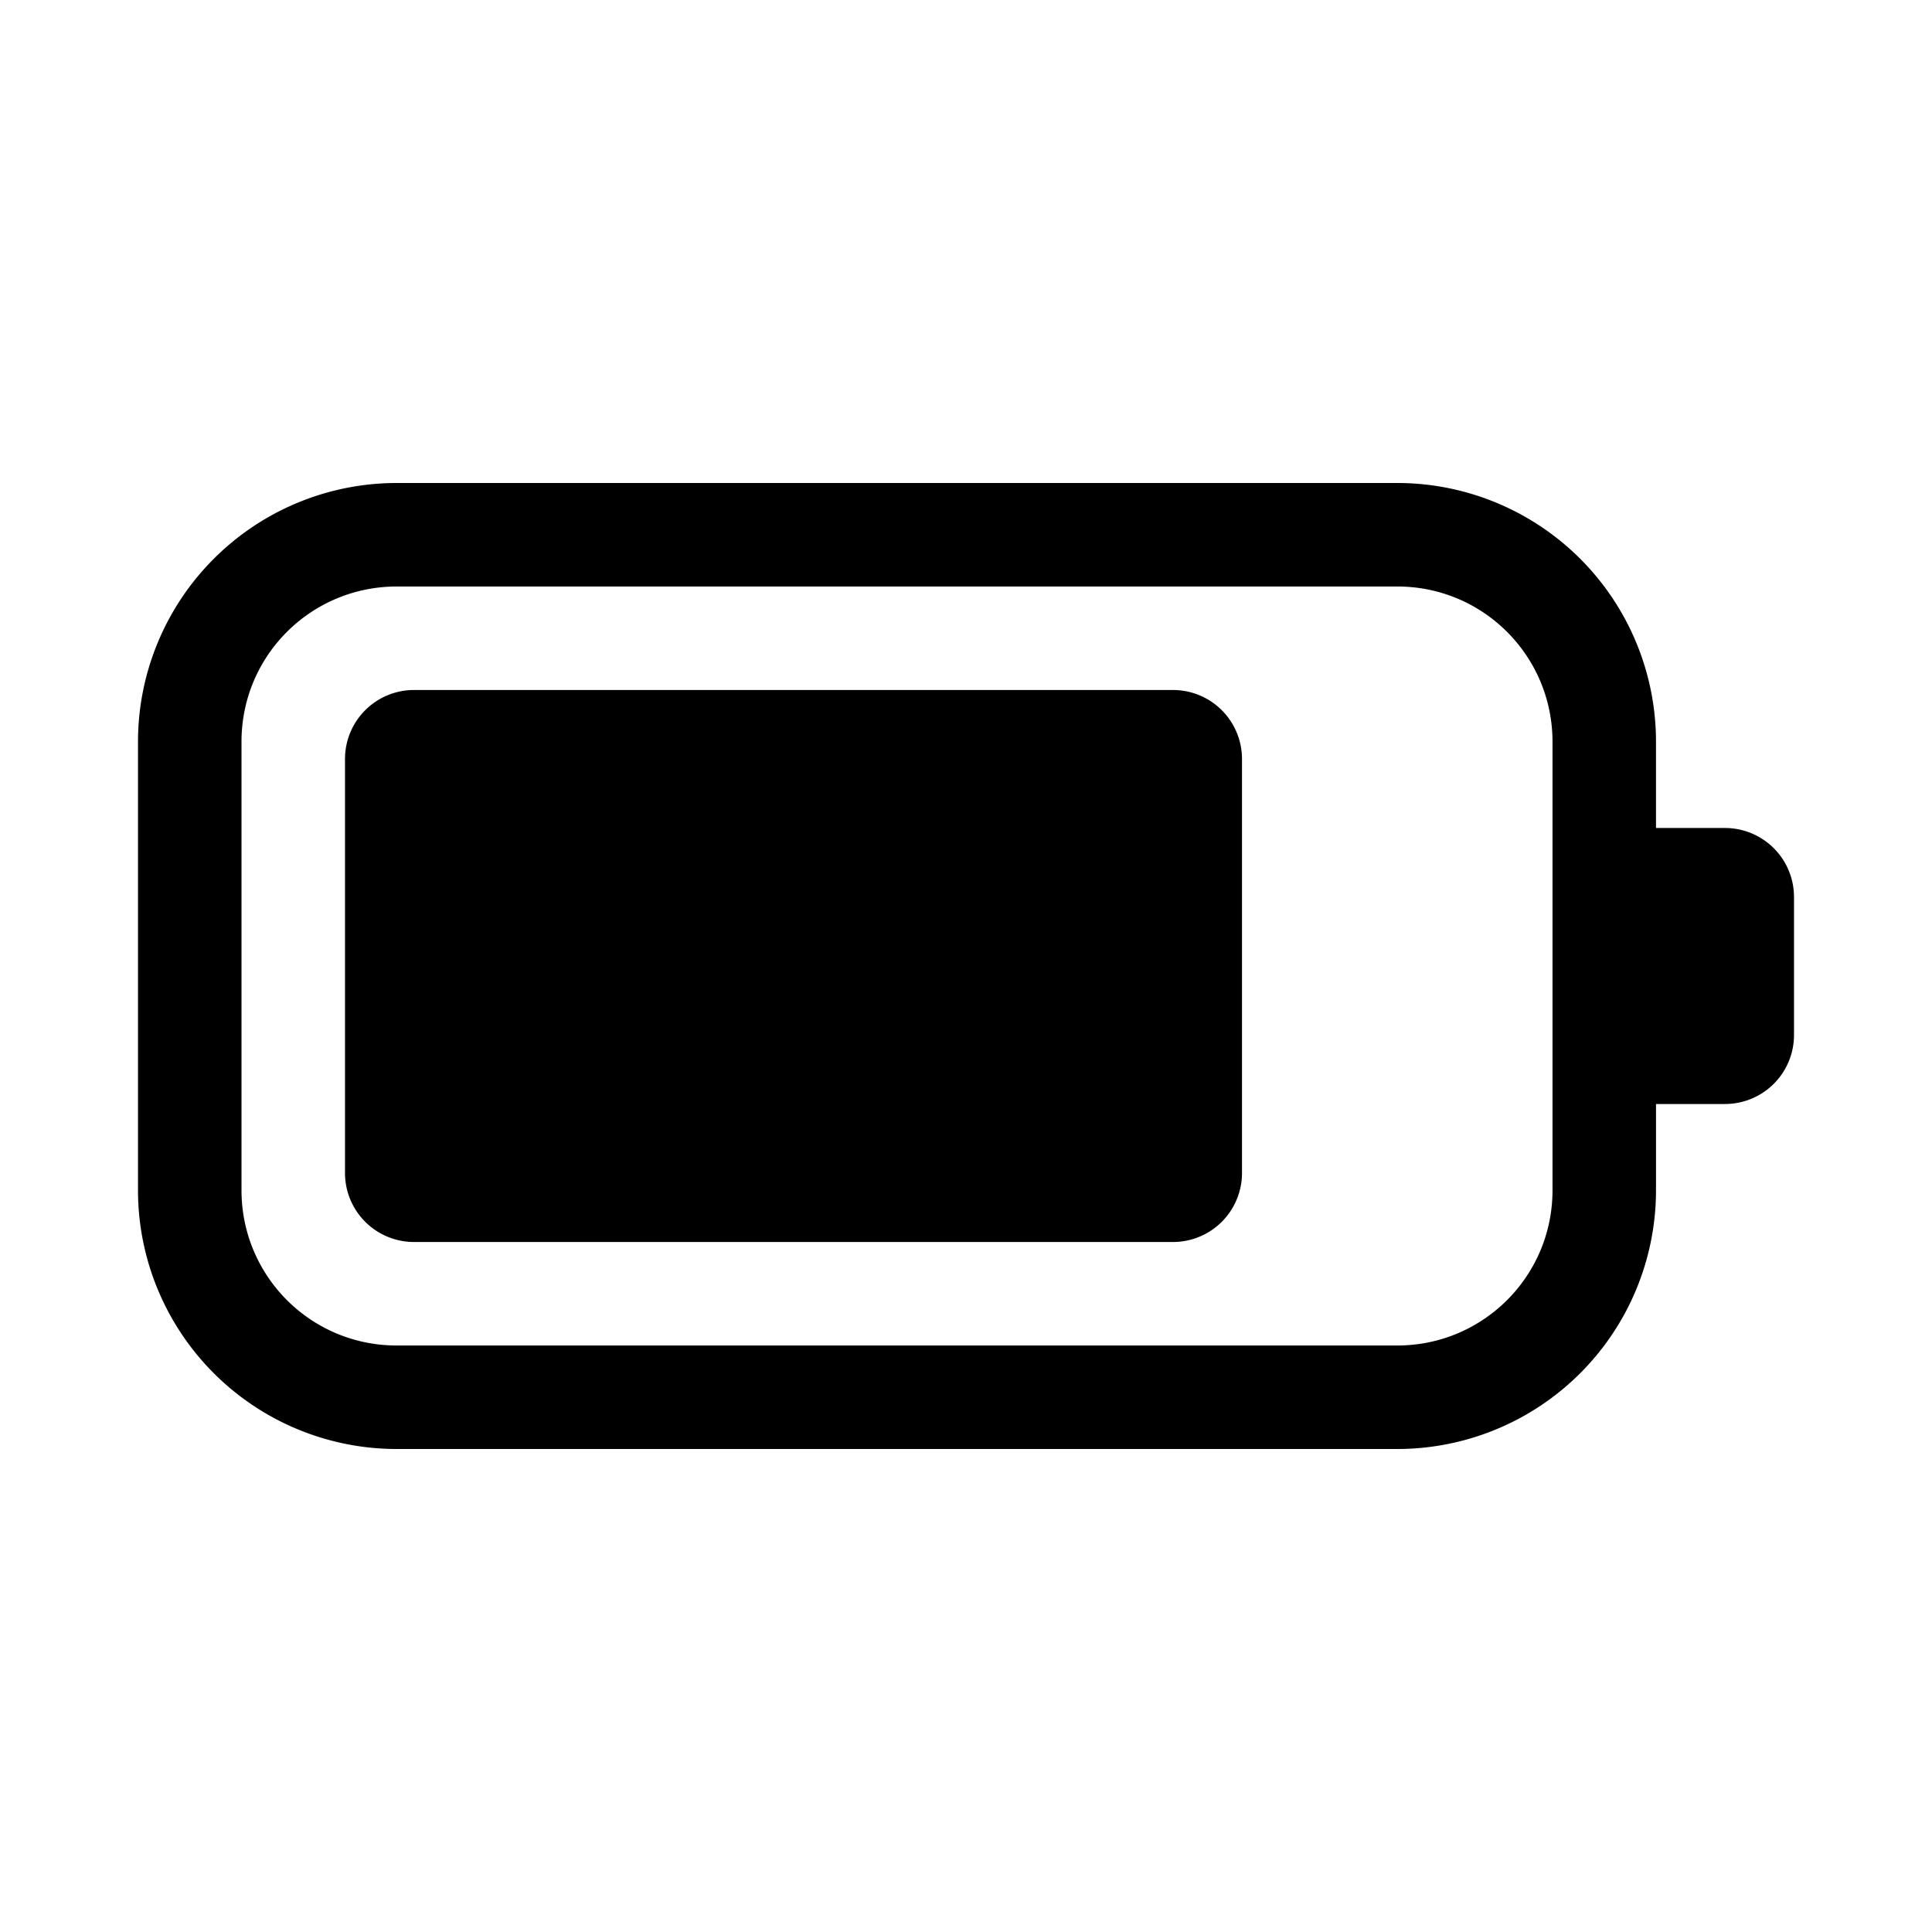 <svg width="28" height="28" viewBox="0 0 28 28" xmlns="http://www.w3.org/2000/svg"><path d="M5 11a1 1 0 0 1 1-1h11a1 1 0 0 1 1 1v6a1 1 0 0 1-1 1H6a1 1 0 0 1-1-1v-6Zm-3-.25A3.75 3.75 0 0 1 5.75 7h14.5A3.75 3.75 0 0 1 24 10.75V12h1a1 1 0 0 1 1 1v2a1 1 0 0 1-1 1h-1v1.25A3.75 3.75 0 0 1 20.25 21H5.75A3.75 3.75 0 0 1 2 17.25v-6.5ZM5.75 8.5c-1.24 0-2.25 1-2.25 2.25v6.5c0 1.24 1 2.25 2.25 2.25h14.5c1.24 0 2.25-1 2.25-2.25v-6.5c0-1.24-1-2.25-2.25-2.25H5.75Z"/></svg>